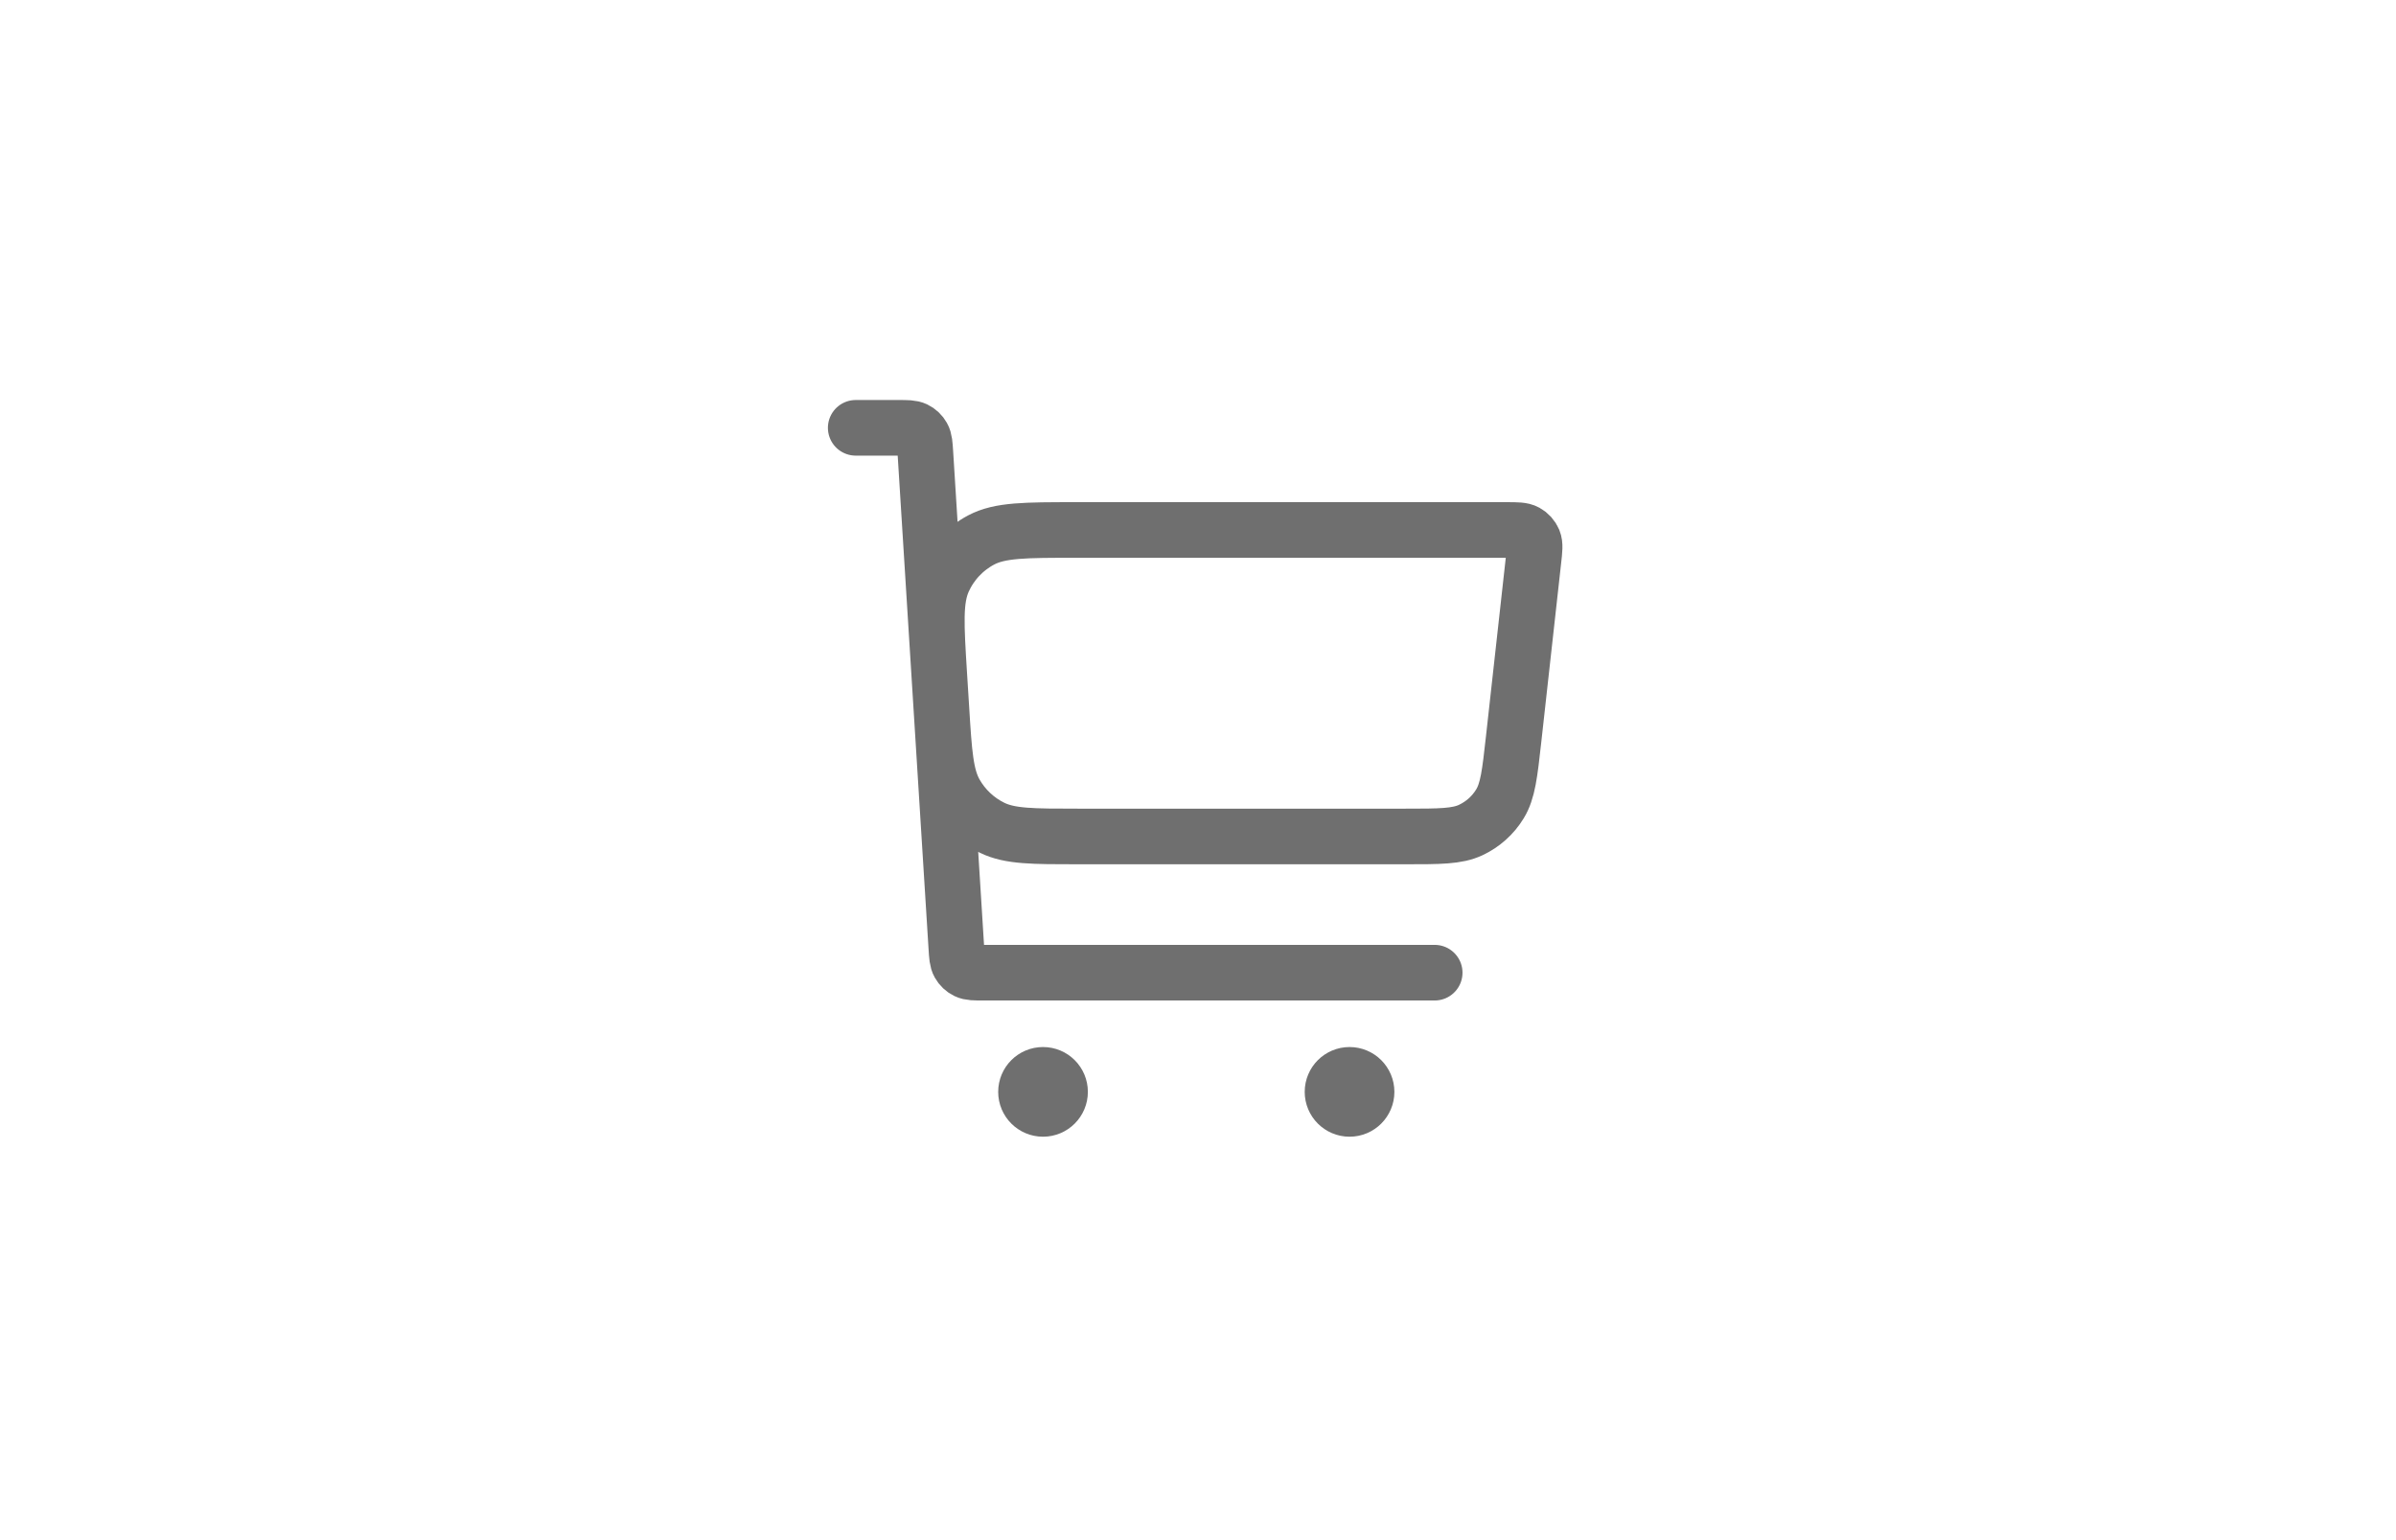 <svg width="56" height="36" viewBox="0 0 56 36" fill="none" xmlns="http://www.w3.org/2000/svg">
<path d="M20 10H20.994C21.204 10 21.31 10 21.392 10.04C21.465 10.075 21.525 10.132 21.564 10.202C21.61 10.282 21.616 10.387 21.629 10.597L22.351 22.139C22.364 22.349 22.37 22.454 22.416 22.534C22.455 22.604 22.515 22.661 22.588 22.696C22.67 22.736 22.776 22.736 22.986 22.736H33.532M24.378 25.522H24.386M31.542 25.522H31.55M32.844 19.552H25.195C24.137 19.552 23.608 19.552 23.193 19.351C22.829 19.174 22.527 18.89 22.327 18.537C22.101 18.136 22.067 17.608 22.002 16.552L21.954 15.788C21.88 14.605 21.843 14.014 22.05 13.559C22.232 13.159 22.541 12.83 22.929 12.623C23.37 12.388 23.963 12.388 25.148 12.388H35.209C35.455 12.388 35.578 12.388 35.668 12.438C35.746 12.481 35.808 12.55 35.843 12.633C35.882 12.728 35.869 12.85 35.841 13.095L35.376 17.286C35.287 18.087 35.242 18.488 35.057 18.79C34.895 19.057 34.657 19.269 34.374 19.402C34.053 19.552 33.65 19.552 32.844 19.552ZM24.776 25.522C24.776 25.742 24.598 25.92 24.378 25.92C24.158 25.92 23.98 25.742 23.98 25.522C23.98 25.302 24.158 25.124 24.378 25.124C24.598 25.124 24.776 25.302 24.776 25.522ZM31.94 25.522C31.94 25.742 31.762 25.92 31.542 25.92C31.322 25.92 31.144 25.742 31.144 25.522C31.144 25.302 31.322 25.124 31.542 25.124C31.762 25.124 31.94 25.302 31.94 25.522Z" stroke="#6F6F6F" stroke-width="1.3" stroke-linecap="round" stroke-linejoin="round"/>
</svg>
